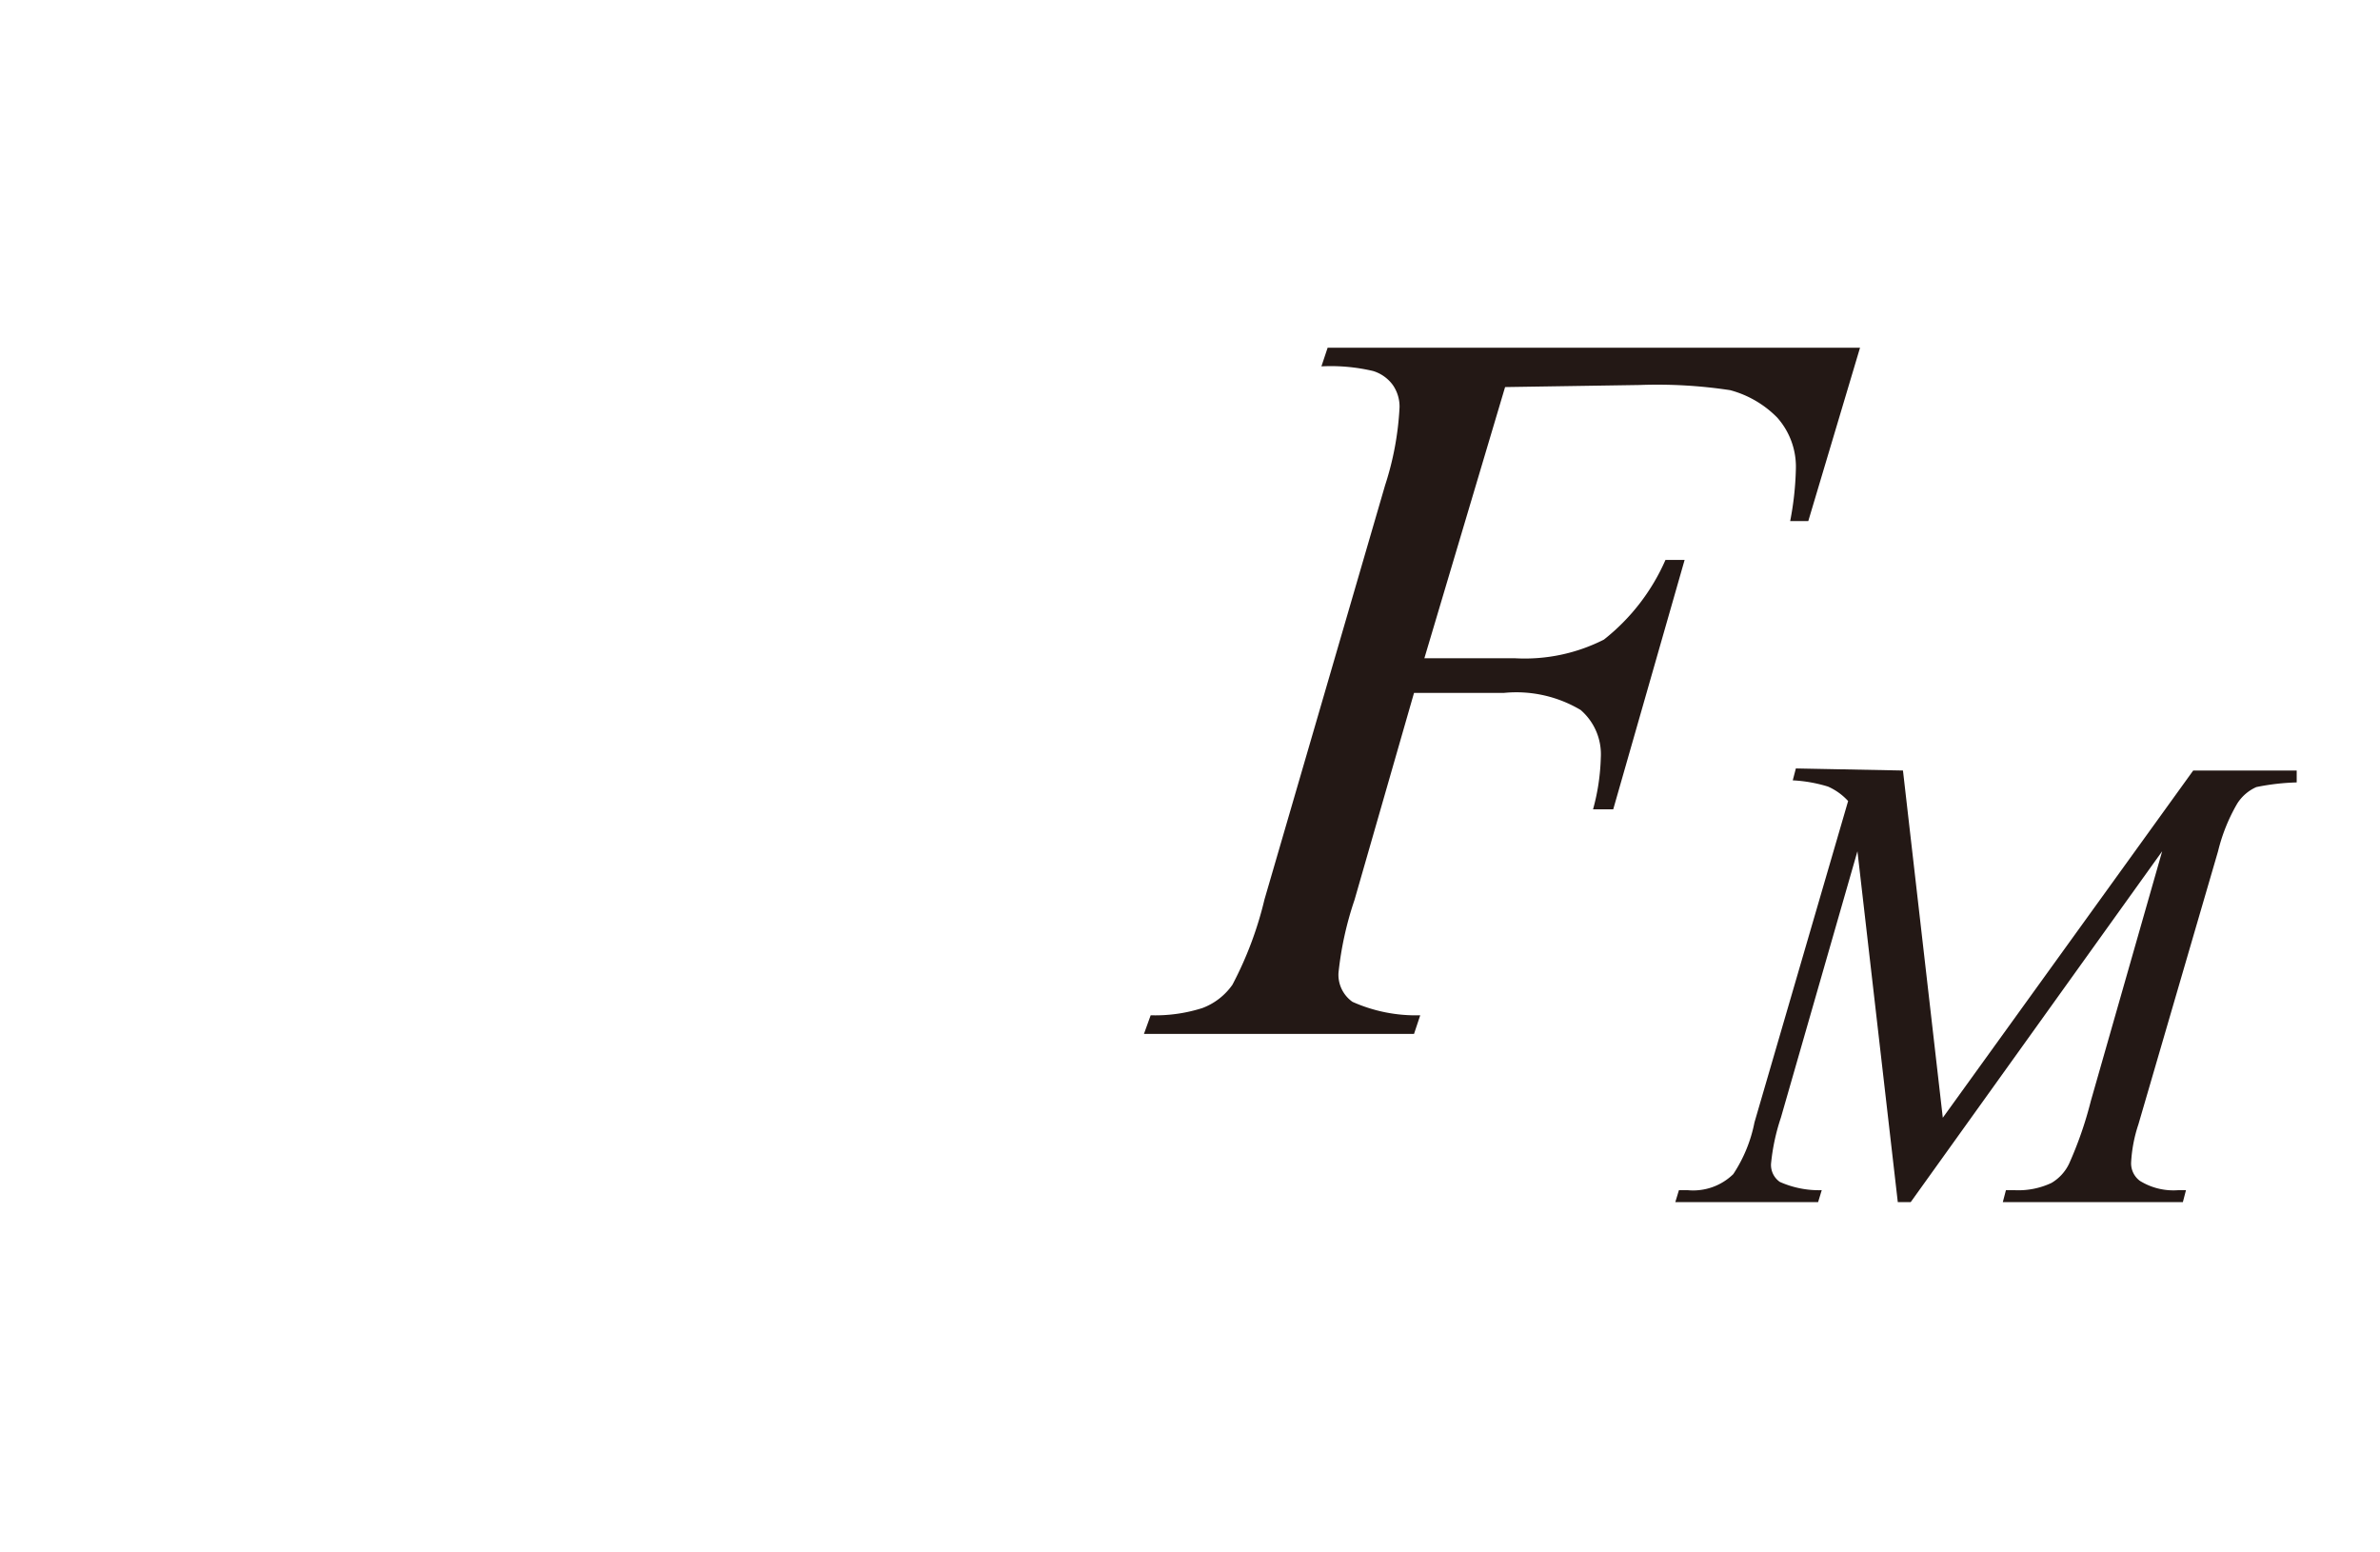 <svg id="レイヤー_1" data-name="レイヤー 1" xmlns="http://www.w3.org/2000/svg" viewBox="0 0 46 30"><defs><style>.cls-1{fill:#231815}</style></defs><title>img_14-1</title><path class="cls-1" d="M29.09 7.48l-1.56 5.24h1.74a3.38 3.38 0 0 0 1.73-.36 4 4 0 0 0 1.19-1.54h.37l-1.38 4.82h-.39a4.14 4.14 0 0 0 .15-1 1.13 1.13 0 0 0-.39-.92 2.43 2.43 0 0 0-1.48-.33h-1.74l-1.15 4a6.47 6.47 0 0 0-.31 1.41.64.64 0 0 0 .27.56 3 3 0 0 0 1.31.26l-.12.36h-5.22l.13-.36a3 3 0 0 0 1-.14 1.24 1.24 0 0 0 .58-.45 7 7 0 0 0 .62-1.65l2.33-8a5.78 5.78 0 0 0 .28-1.51.73.73 0 0 0-.13-.43.74.74 0 0 0-.38-.27 3.56 3.56 0 0 0-1-.09l.12-.36h10.29l-1 3.35h-.35a5.92 5.92 0 0 0 .11-1 1.43 1.43 0 0 0-.36-1 2 2 0 0 0-.91-.53 9.37 9.37 0 0 0-1.75-.1zm7.69 7.41l.77 6.71 4.84-6.71h2v.23a4.47 4.47 0 0 0-.78.09.84.84 0 0 0-.37.32 3.44 3.44 0 0 0-.37.92l-1.54 5.28a2.78 2.78 0 0 0-.14.73.42.42 0 0 0 .17.36 1.23 1.23 0 0 0 .74.18h.15l-.06.23h-3.48l.06-.23h.17a1.5 1.5 0 0 0 .71-.14.86.86 0 0 0 .34-.37 7.32 7.32 0 0 0 .42-1.21l1.38-4.83-4.86 6.78h-.25l-.78-6.78-1.48 5.15a4 4 0 0 0-.19.89.4.4 0 0 0 .17.35 1.86 1.86 0 0 0 .81.16l-.07.23h-2.76l.07-.23h.17a1.11 1.11 0 0 0 .88-.31 2.78 2.78 0 0 0 .41-1l1.81-6.21a1.16 1.16 0 0 0-.39-.28 2.8 2.8 0 0 0-.68-.12l.06-.23z"/></svg>